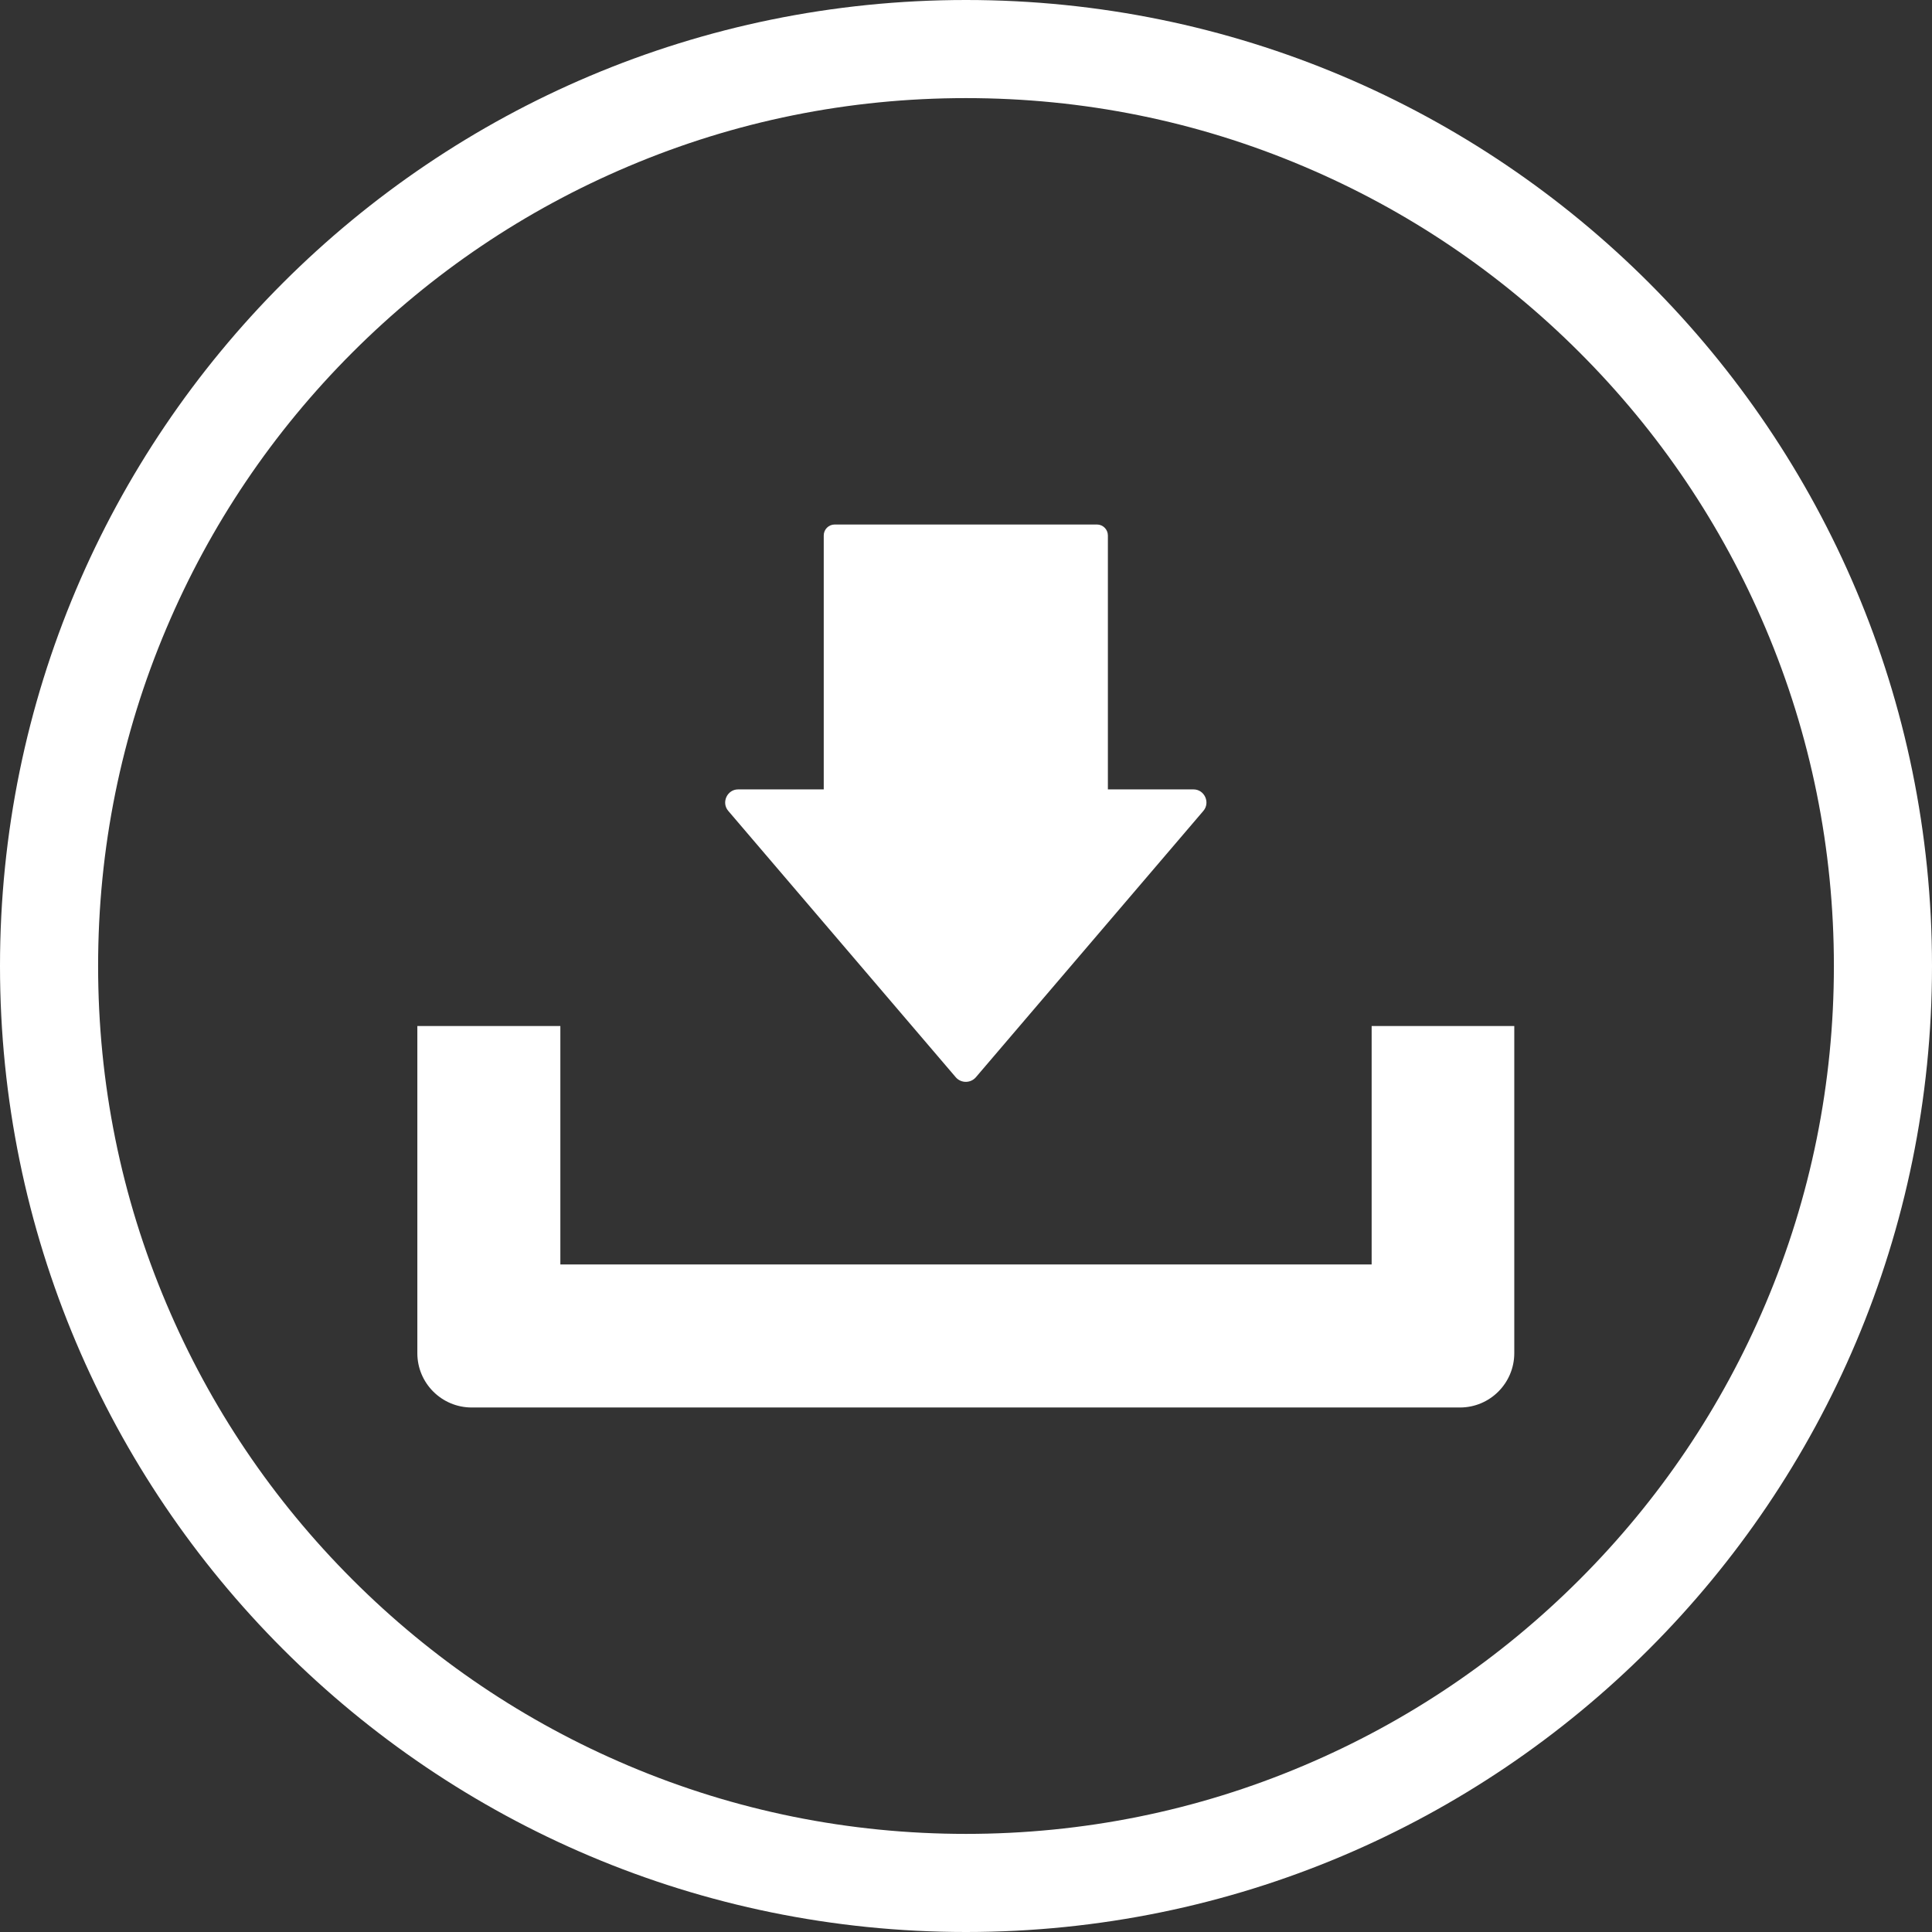 <?xml version="1.0" encoding="utf-8"?>
<!-- Generator: Adobe Illustrator 26.1.0, SVG Export Plug-In . SVG Version: 6.00 Build 0)  -->
<svg version="1.1" id="_x32_" xmlns="http://www.w3.org/2000/svg" xmlns:xlink="http://www.w3.org/1999/xlink" x="0px" y="0px"
	 viewBox="0 0 512 512" style="enable-background:new 0 0 512 512;" xml:space="preserve">
<rect x="0" y="0" width="512" height="512" fill="#333333" stroke="none"/>
<style type="text/css">
	.st0{fill:#FFFFFF;}
</style>
<g>
	<path class="st0" d="M363.5,271.9v63.2h-215v-63.2h-37.9v86.7c0,8,6.5,14.4,14.4,14.4h261.9c8,0,14.4-6.5,14.4-14.4v-86.7
		L363.5,271.9L363.5,271.9z"/>
	<path class="st0" d="M293.6,209.2v-67.3c0-1.6-1.3-2.9-2.9-2.9h-69.5c-1.6,0-2.9,1.3-2.9,2.9v67.3h-22.7c-2.9,0-4.5,3.5-2.6,5.7
		l60.3,70.6c1.4,1.6,3.9,1.6,5.3,0l60.3-70.6c1.9-2.2,0.3-5.7-2.6-5.7H293.6z"/>
</g>
<path class="st0" d="M256,26c31.1,0,61.2,6.1,89.5,18.1c27.4,11.6,52,28.2,73.1,49.3s37.7,45.7,49.3,73.1
	c12,28.3,18.1,58.5,18.1,89.5s-6.1,61.2-18.1,89.5c-11.6,27.4-28.2,52-49.3,73.1c-21.1,21.1-45.7,37.7-73.1,49.3
	C317.2,479.9,287,486,256,486s-61.2-6.1-89.5-18.1c-27.4-11.6-52-28.2-73.1-49.3c-21.1-21.1-37.7-45.7-49.3-73.1
	C32.1,317.2,26,287.1,26,256s6.1-61.2,18.1-89.5c11.6-27.4,28.2-52,49.3-73.1s45.7-37.7,73.1-49.3C194.8,32.1,224.9,26,256,26
	 M256,0C114.6,0,0,114.6,0,256s114.6,256,256,256s256-114.6,256-256S397.4,0,256,0L256,0z"/>
</svg>
